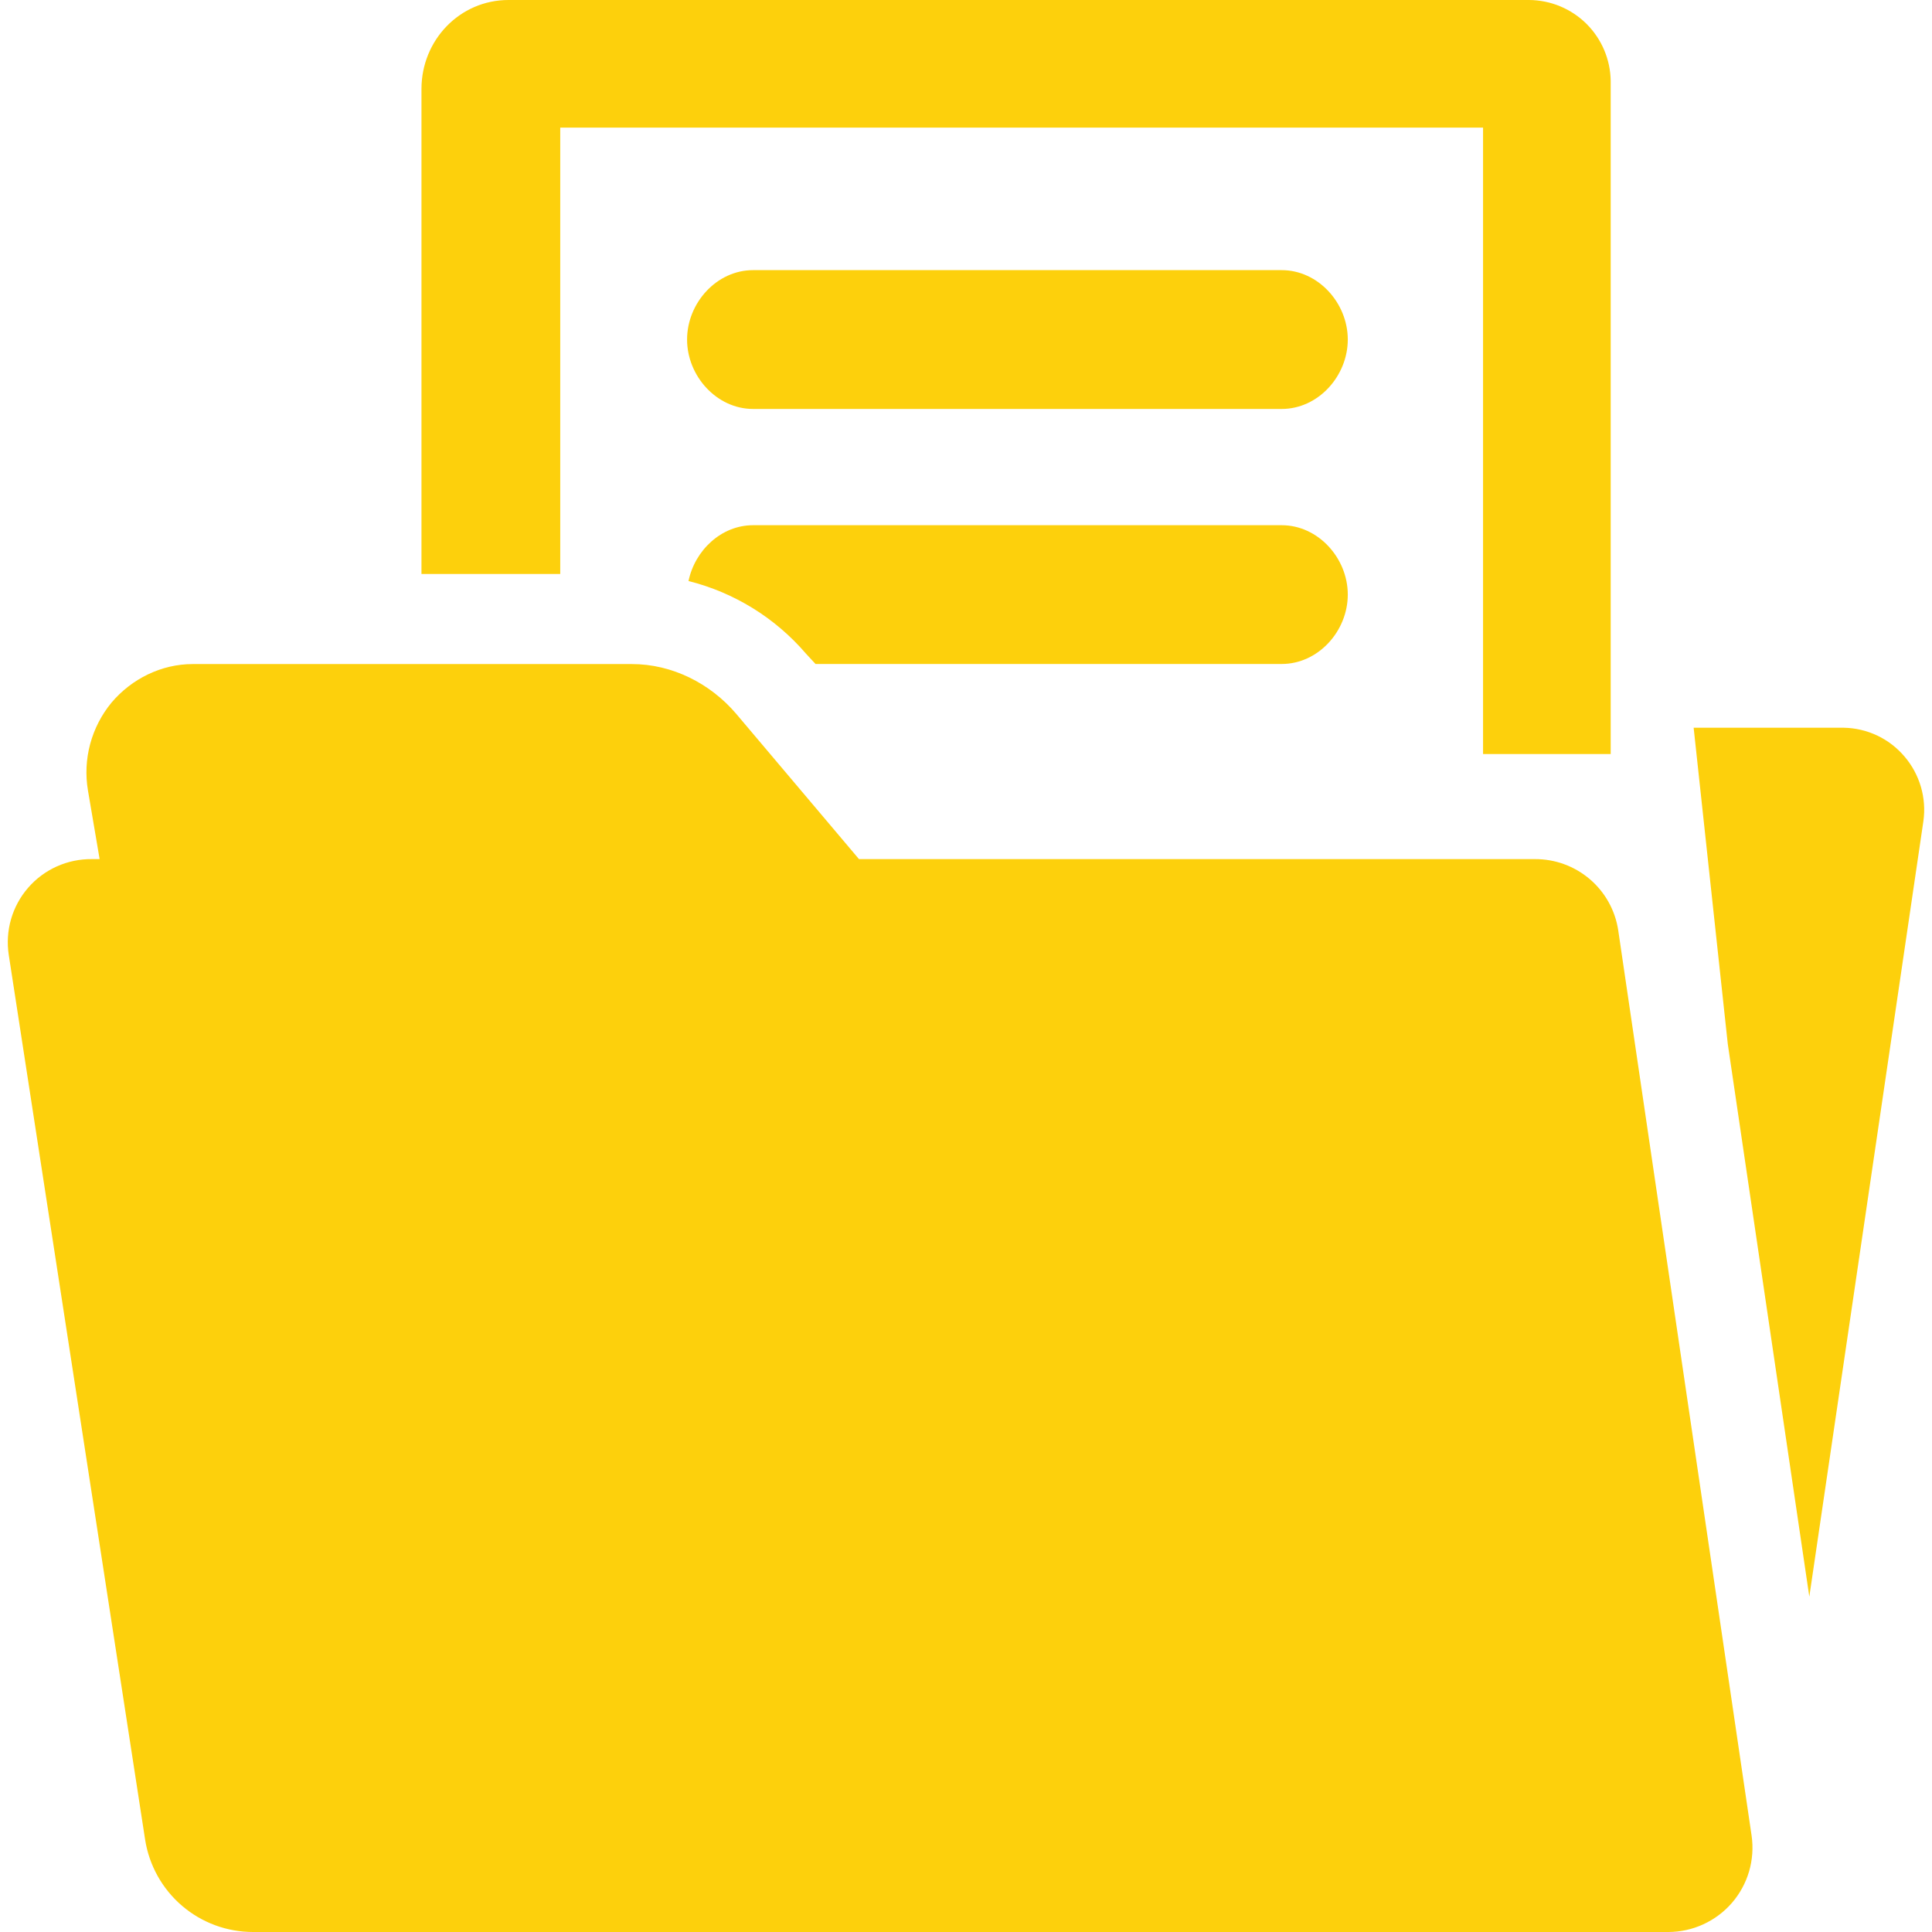 <svg width="46" height="46" viewBox="0 0 46 46" fill="none" xmlns="http://www.w3.org/2000/svg">
<g clip-path="url(#clip0_601_760)">
<path d="M38.529 22.149C38.457 21.675 38.217 21.243 37.852 20.932C37.487 20.621 37.023 20.452 36.544 20.455H20.452L17.529 16.996C16.91 16.269 16.001 15.811 15.045 15.811H4.589C3.844 15.811 3.136 16.16 2.654 16.73C2.417 17.018 2.244 17.354 2.147 17.714C2.05 18.075 2.032 18.452 2.094 18.82L2.372 20.455H2.189C1.901 20.452 1.616 20.511 1.353 20.629C1.091 20.747 0.857 20.92 0.669 21.138C0.48 21.355 0.342 21.611 0.262 21.888C0.183 22.164 0.165 22.455 0.209 22.739L3.455 43.8C3.551 44.413 3.862 44.972 4.333 45.375C4.804 45.779 5.404 46 6.025 46H39.723C40.01 45.999 40.294 45.937 40.555 45.817C40.816 45.697 41.049 45.523 41.237 45.306C41.425 45.088 41.564 44.833 41.645 44.557C41.725 44.282 41.746 43.992 41.705 43.707L38.529 22.149ZM30.517 6.432H17.93C17.062 6.432 16.359 7.215 16.359 8.084C16.359 8.953 17.064 9.737 17.93 9.737H30.517C31.387 9.737 32.09 8.953 32.09 8.084C32.09 7.215 31.385 6.432 30.517 6.432ZM45.346 18.013C45.167 17.802 44.946 17.631 44.696 17.513C44.445 17.395 44.173 17.331 43.896 17.327H40.325L41.138 24.859L43.079 38.016L45.795 19.551C45.834 19.277 45.813 18.999 45.736 18.734C45.658 18.469 45.526 18.223 45.346 18.013Z" fill="#FDD00C"/>
<path d="M13.339 3.038H35.311V17.954H38.35V1.932C38.344 1.419 38.137 0.93 37.774 0.568C37.41 0.207 36.919 0.003 36.406 0L12.108 0C10.946 0 10.035 0.956 10.035 2.118V13.666H13.339V3.038Z" fill="#FDD00C"/>
<path d="M30.517 12.505H17.93C17.174 12.505 16.545 13.103 16.393 13.834C17.481 14.107 18.457 14.71 19.188 15.561L19.417 15.809H30.517C31.387 15.809 32.09 15.026 32.09 14.157C32.09 13.287 31.384 12.505 30.517 12.505Z" fill="#FDD00C"/>
</g>
<defs>
<clipPath id="clip0_601_760">
<rect width="46" height="46" fill="white"/>
</clipPath>
</defs>
</svg>
